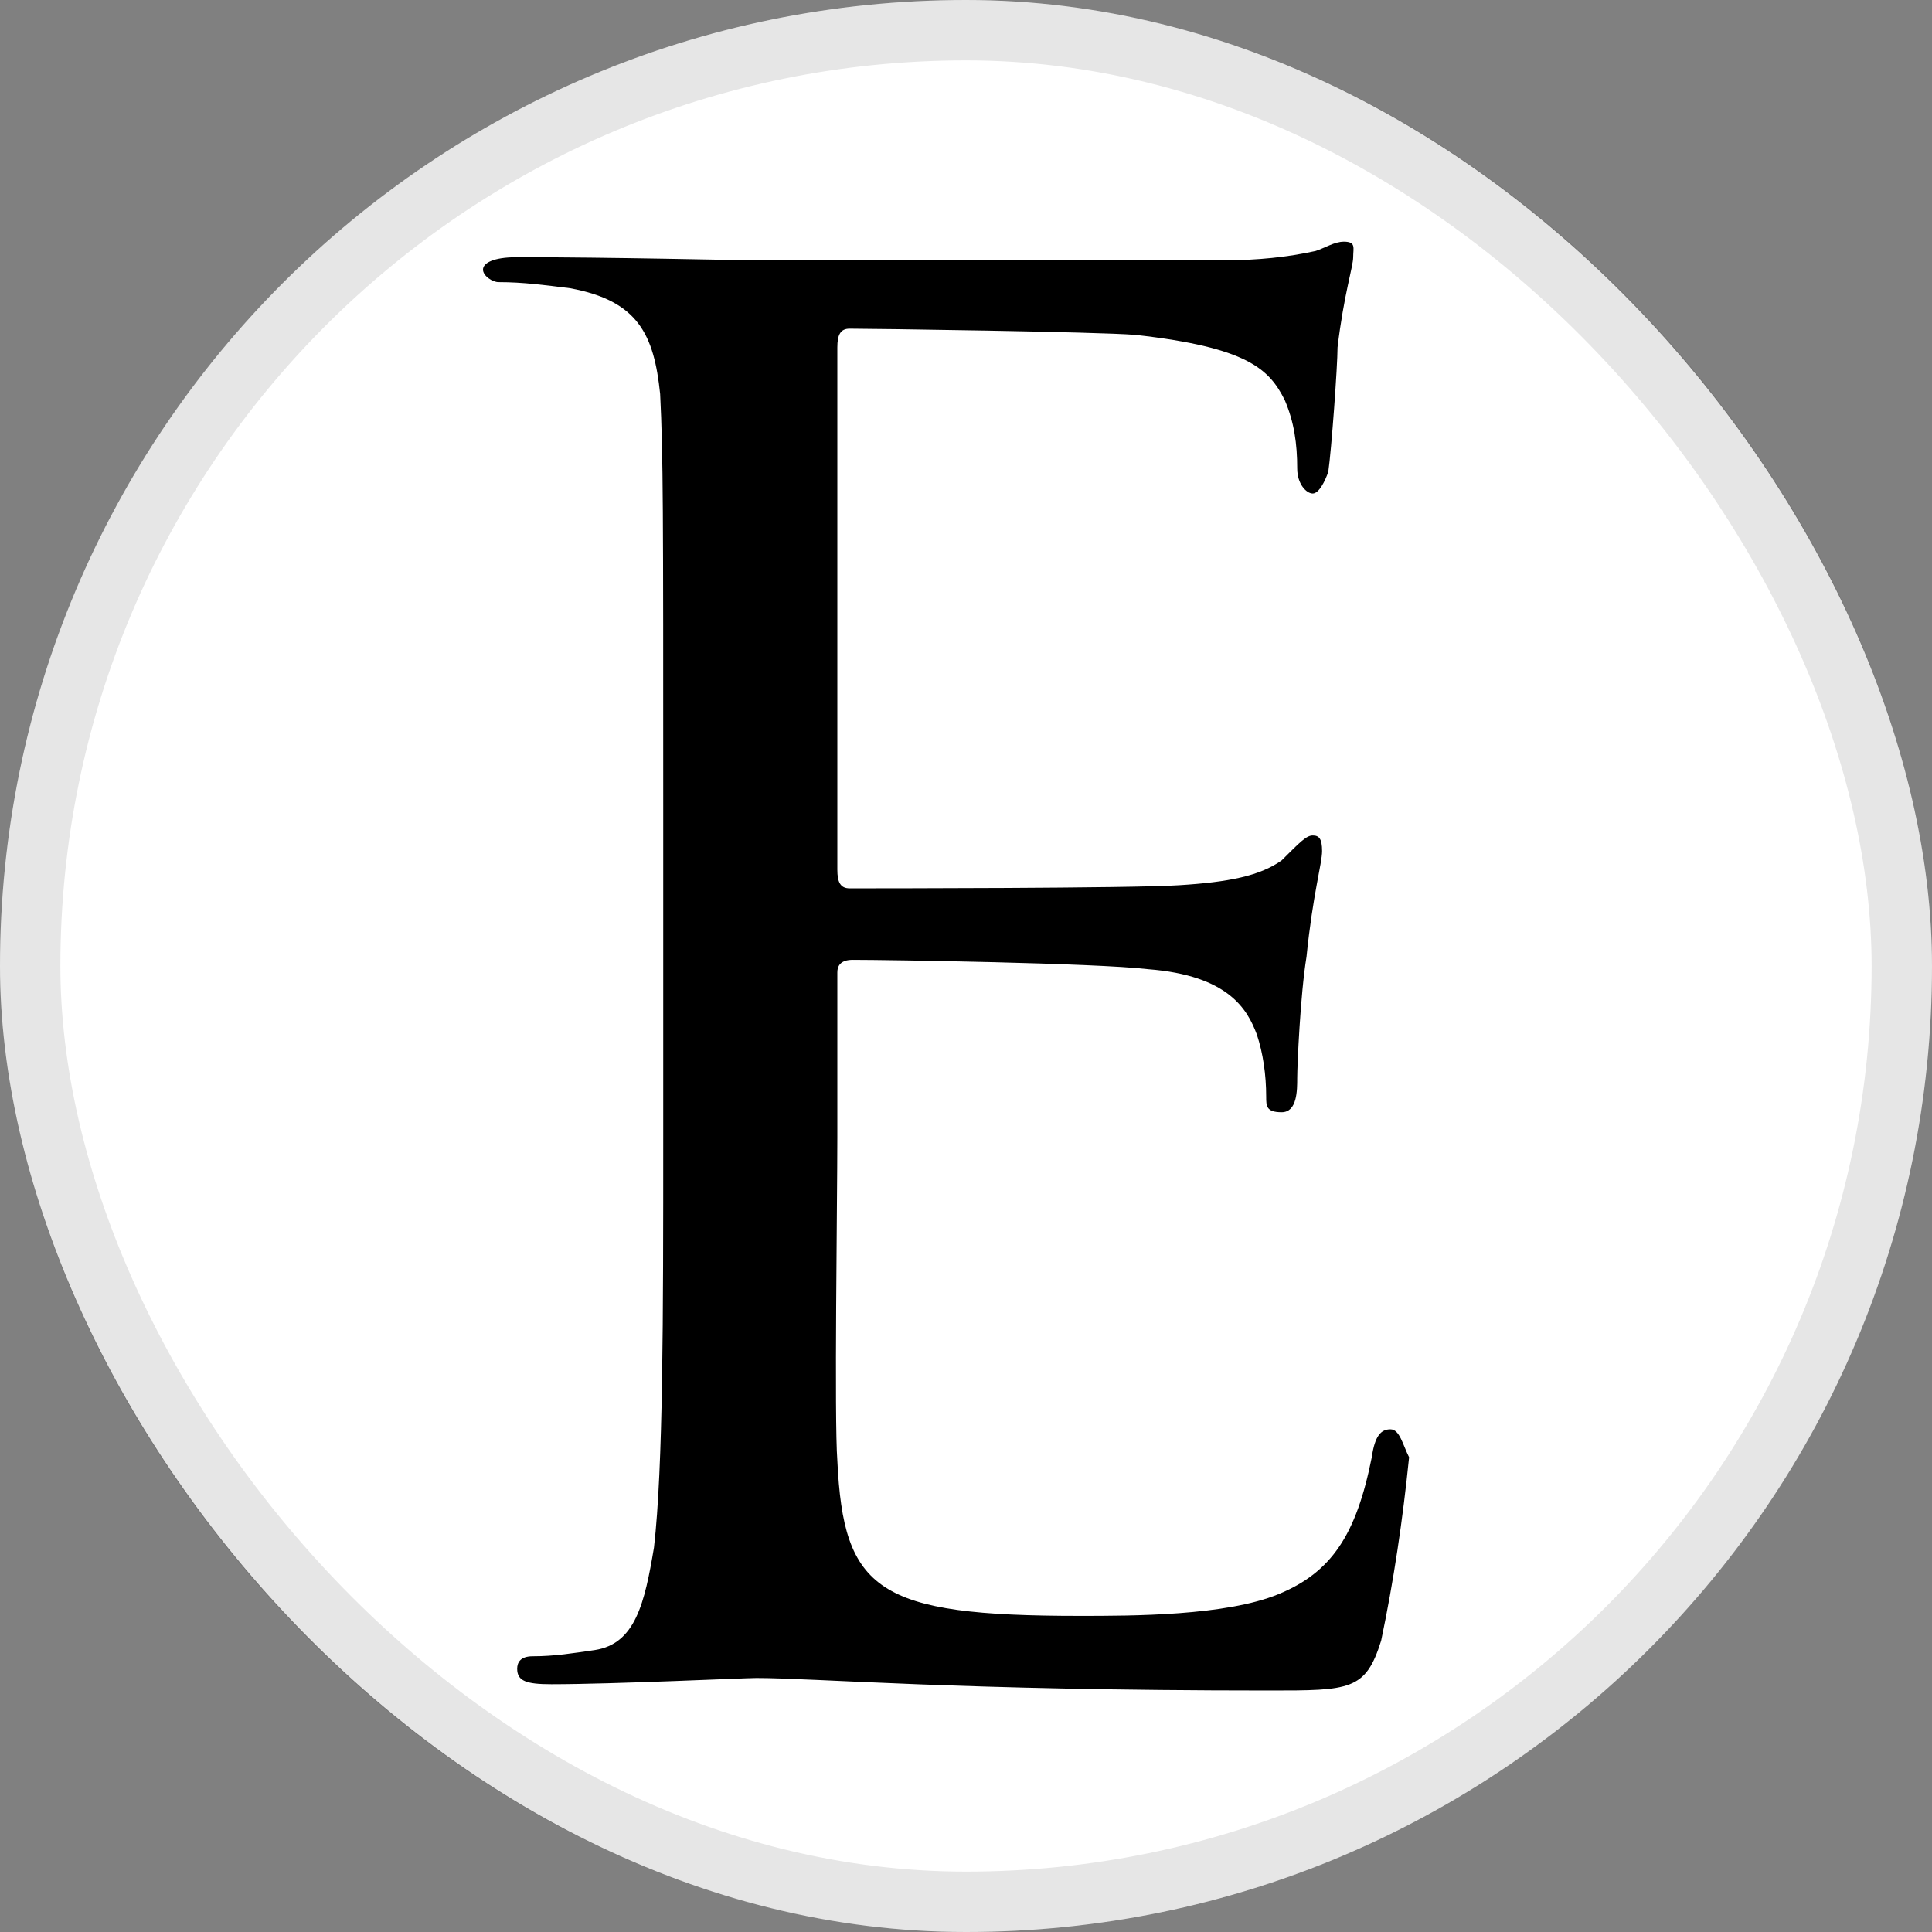 <svg width="32" height="32" viewBox="0 0 32 32" fill="none" xmlns="http://www.w3.org/2000/svg">
<rect x="0" y="0" width="32" height="32" fill="#808080" stroke="none"/>
<rect width="32" height="32" rx="16" fill="white"/>
<rect x="0.5" y="0.5" width="31" height="31" rx="15.5" stroke="black" stroke-opacity="0.1"/>
<g clip-path="url(#clip0_9564_1033)">
<path d="M23.339 24.137C23.235 25.168 23.082 26.198 22.876 27.175C22.619 28 22.361 28 21.023 28C15.824 28 13.507 27.793 12.529 27.793C12.324 27.793 10.162 27.896 9.133 27.896C8.721 27.896 8.566 27.845 8.566 27.64C8.566 27.537 8.618 27.433 8.823 27.433C9.184 27.433 9.493 27.382 9.852 27.33C10.522 27.227 10.677 26.557 10.832 25.631C10.985 24.292 10.985 21.82 10.985 18.833V13.323C10.985 8.431 10.985 7.556 10.934 6.525C10.832 5.547 10.574 4.981 9.441 4.774C9.029 4.723 8.67 4.673 8.258 4.673C8.155 4.673 8 4.569 8 4.466C8 4.363 8.155 4.26 8.566 4.26C10.111 4.26 12.273 4.311 12.426 4.311H20.302C20.817 4.311 21.331 4.26 21.794 4.156C21.949 4.105 22.104 4.003 22.258 4.003C22.464 4.003 22.413 4.105 22.413 4.26C22.413 4.414 22.258 4.878 22.154 5.754C22.154 6.062 22.053 7.453 22.001 7.813C21.949 7.967 21.846 8.174 21.743 8.174C21.64 8.174 21.486 8.019 21.486 7.761C21.486 7.349 21.435 6.99 21.28 6.628C21.023 6.113 20.662 5.754 18.809 5.547C18.191 5.495 14.433 5.444 14.073 5.444C13.919 5.444 13.869 5.547 13.869 5.754V14.404C13.869 14.611 13.919 14.714 14.073 14.714C14.485 14.714 18.758 14.714 19.531 14.662C20.354 14.611 20.868 14.507 21.228 14.251C21.538 13.941 21.64 13.838 21.743 13.838C21.846 13.838 21.898 13.889 21.898 14.096C21.898 14.302 21.743 14.817 21.64 15.847C21.538 16.465 21.486 17.649 21.486 17.855C21.486 18.06 21.486 18.422 21.228 18.422C20.972 18.422 20.972 18.318 20.972 18.164C20.972 17.804 20.92 17.442 20.817 17.134C20.662 16.723 20.354 16.156 19.016 16.053C18.14 15.95 14.691 15.898 14.125 15.898C13.919 15.898 13.869 16.001 13.869 16.105V18.833C13.869 19.914 13.817 23.519 13.869 24.189C13.97 26.352 14.537 26.764 17.883 26.764C18.758 26.764 20.302 26.764 21.177 26.404C22.053 26.043 22.464 25.425 22.721 24.137C22.772 23.777 22.876 23.674 23.03 23.674C23.184 23.674 23.235 23.932 23.339 24.137Z" fill="black"/>
</g>
<defs>
<clipPath id="clip0_9564_1033">
<rect width="15.348" height="24" fill="white" transform="translate(8 4)"/>
</clipPath>
</defs>
</svg>
